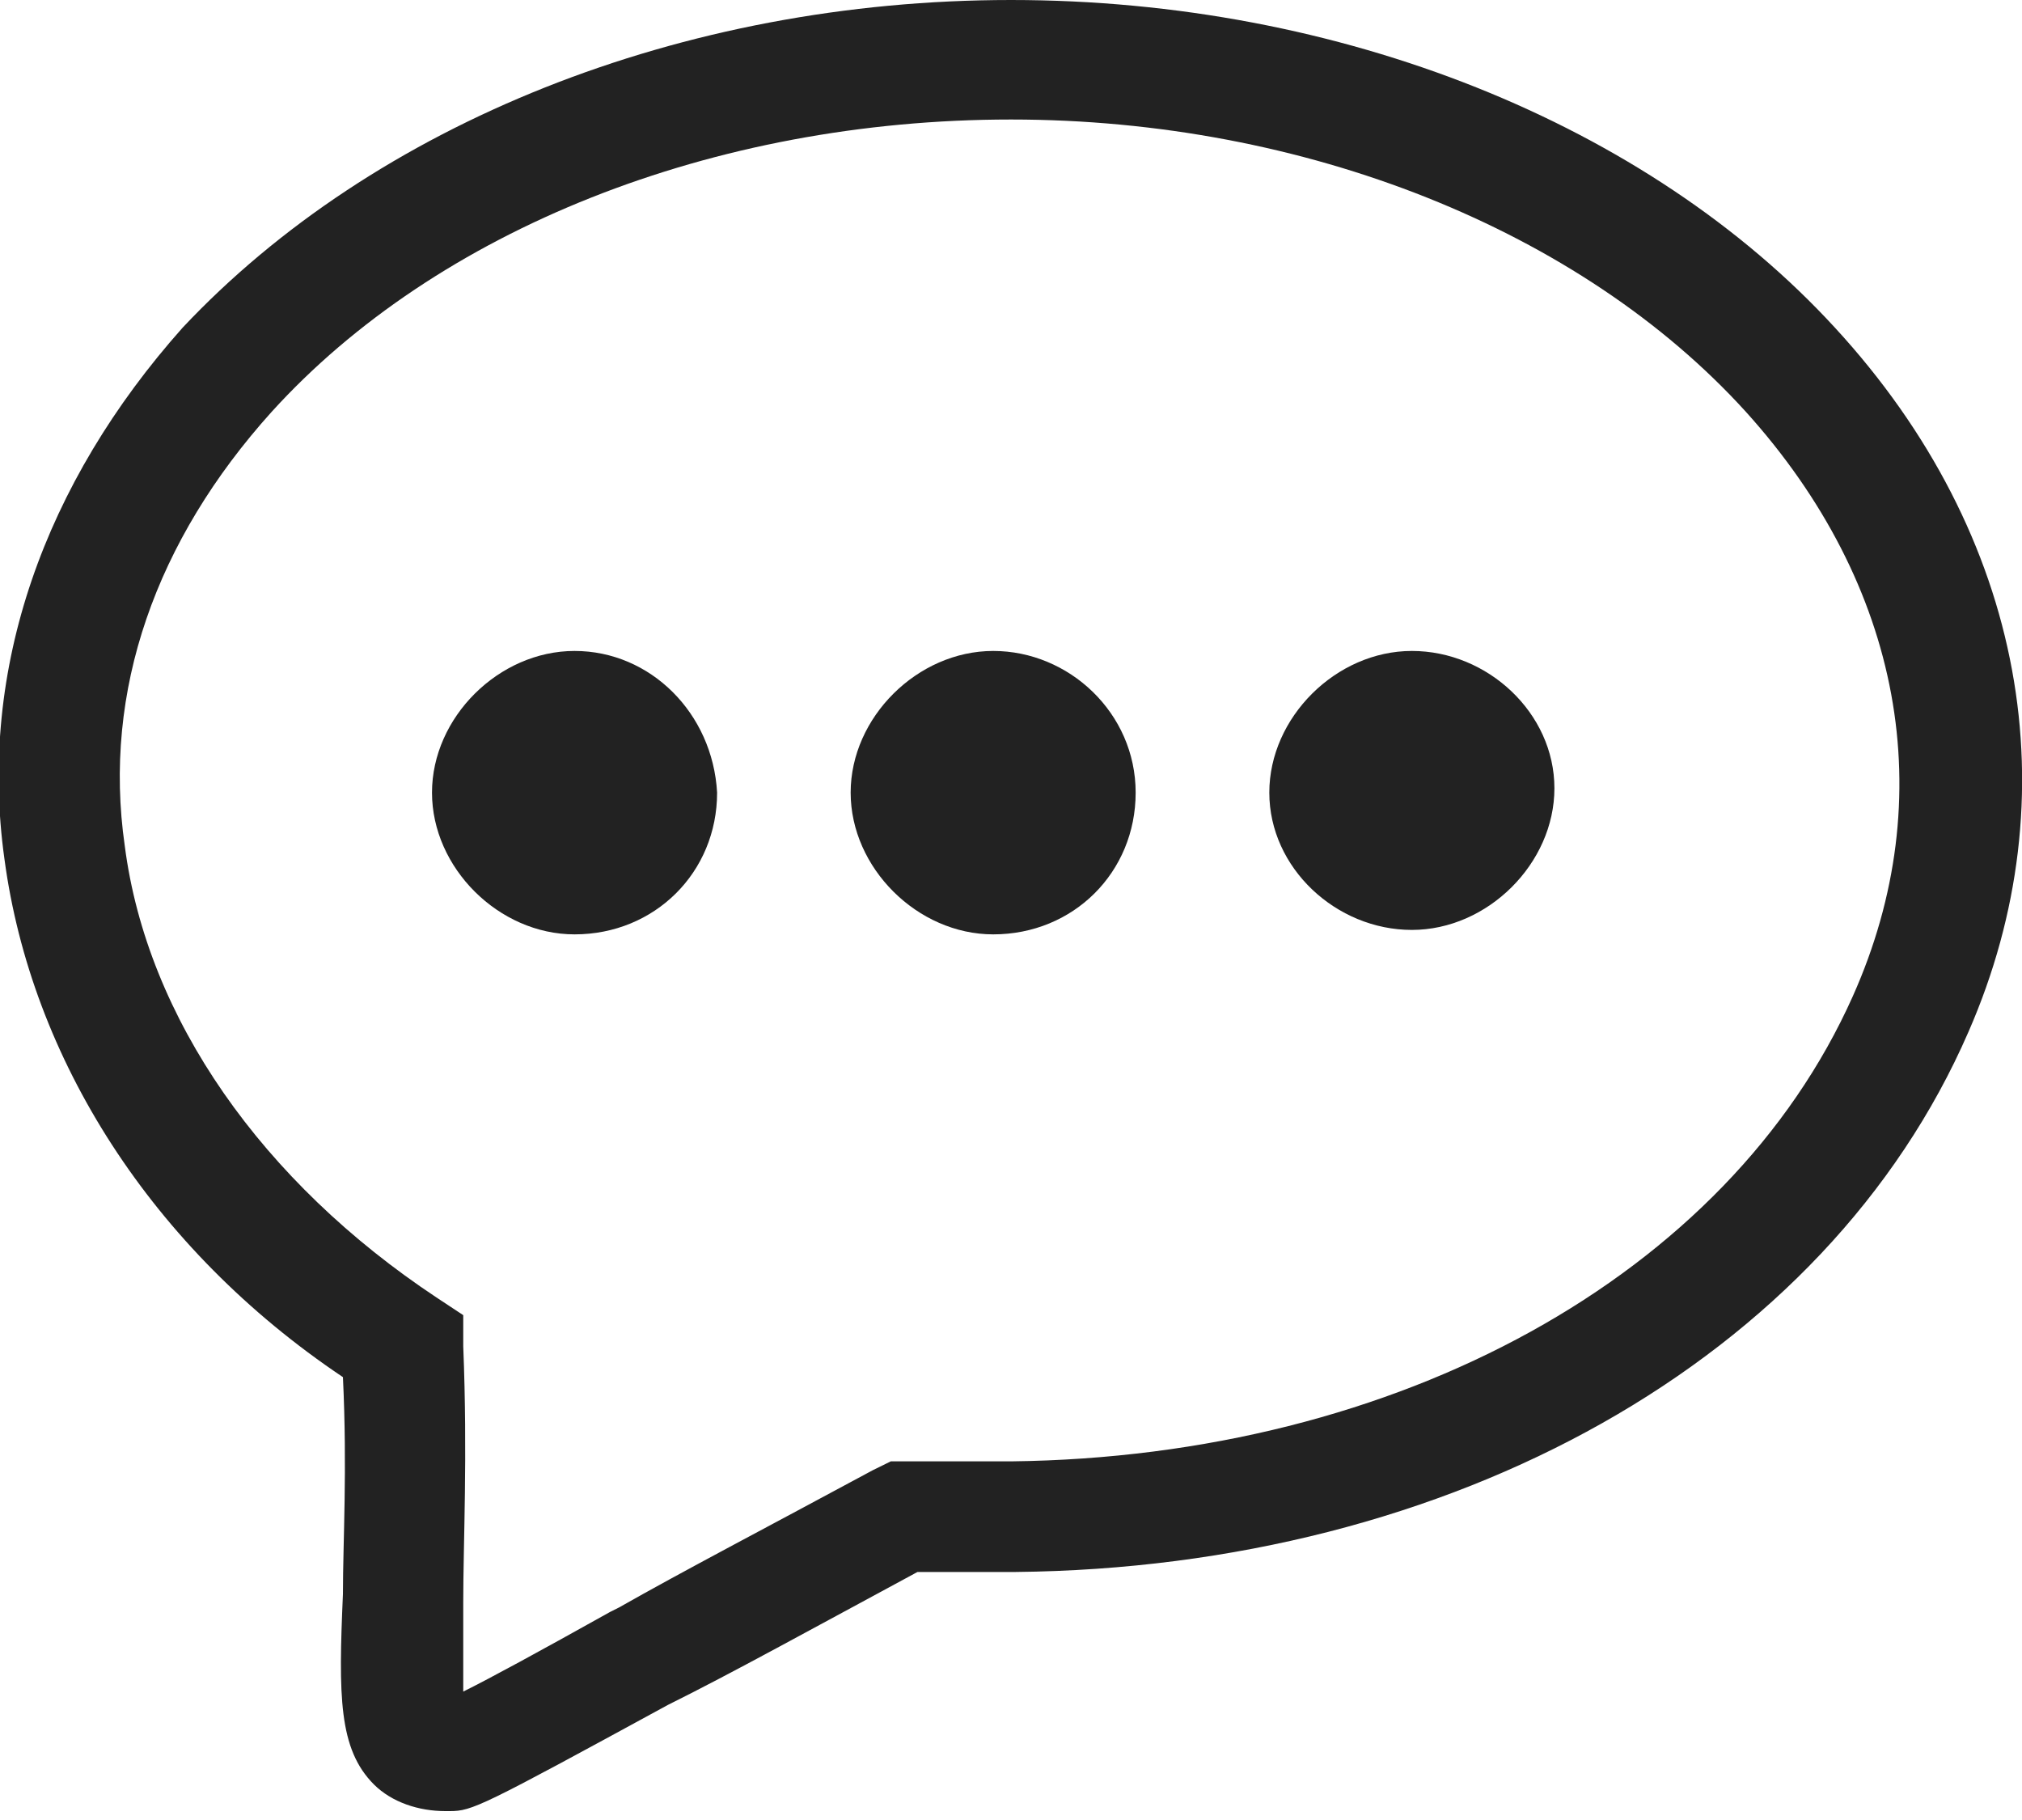 <svg width="20" height="18" viewBox="0 0 20 18" fill="none" xmlns="http://www.w3.org/2000/svg">
<g clip-path="url(#clip0)">
<path d="M5.683 6.438C4.934 6.438 4.273 7.095 4.273 7.839C4.273 8.584 4.934 9.241 5.683 9.241C6.476 9.241 7.093 8.628 7.093 7.839C7.049 7.051 6.432 6.438 5.683 6.438Z" fill="#222222"/>
<path d="M13.965 6.438C13.216 6.438 12.555 7.095 12.555 7.839C12.555 8.584 13.216 9.197 13.965 9.197C14.714 9.197 15.375 8.54 15.375 7.796C15.375 7.051 14.714 6.438 13.965 6.438Z" fill="#222222"/>
<path d="M9.824 6.438C9.075 6.438 8.414 7.095 8.414 7.839C8.414 8.584 9.075 9.241 9.824 9.241C10.617 9.241 11.233 8.628 11.233 7.839C11.233 7.051 10.573 6.438 9.824 6.438Z" fill="#222222"/>
<path d="M18.15 3.241C16.3 1.226 13.26 0 10 0C6.74 0 3.7 1.226 1.806 3.241C0.441 4.774 -0.22 6.613 0.044 8.496C0.308 10.467 1.498 12.35 3.392 13.62C3.436 14.54 3.392 15.241 3.392 15.766C3.348 16.774 3.348 17.299 3.7 17.65C3.877 17.825 4.141 17.912 4.405 17.912H4.449C4.67 17.912 4.758 17.869 6.608 16.861C7.225 16.555 8.018 16.117 9.075 15.547H10.044C14.361 15.504 18.062 13.445 19.471 10.204C20.485 7.883 20.044 5.299 18.15 3.241ZM4.582 13.314V13.007L4.317 12.832C2.599 11.693 1.454 10.073 1.234 8.365C1.013 6.832 1.542 5.343 2.687 4.073C4.317 2.277 7.049 1.182 10 1.182C12.908 1.182 15.639 2.277 17.269 4.073C18.811 5.781 19.207 7.883 18.326 9.854C17.093 12.613 13.833 14.409 10 14.453H8.811L8.634 14.54C7.577 15.11 6.74 15.547 6.123 15.898L6.035 15.942C5.33 16.336 4.846 16.599 4.582 16.73C4.582 16.511 4.582 16.161 4.582 15.854C4.582 15.241 4.626 14.409 4.582 13.314Z" fill="#222222"/>
</g>
<defs>
<clipPath id="clip0">
<rect width="20" height="18" fill="white"/>
</clipPath>
</defs>
</svg>
